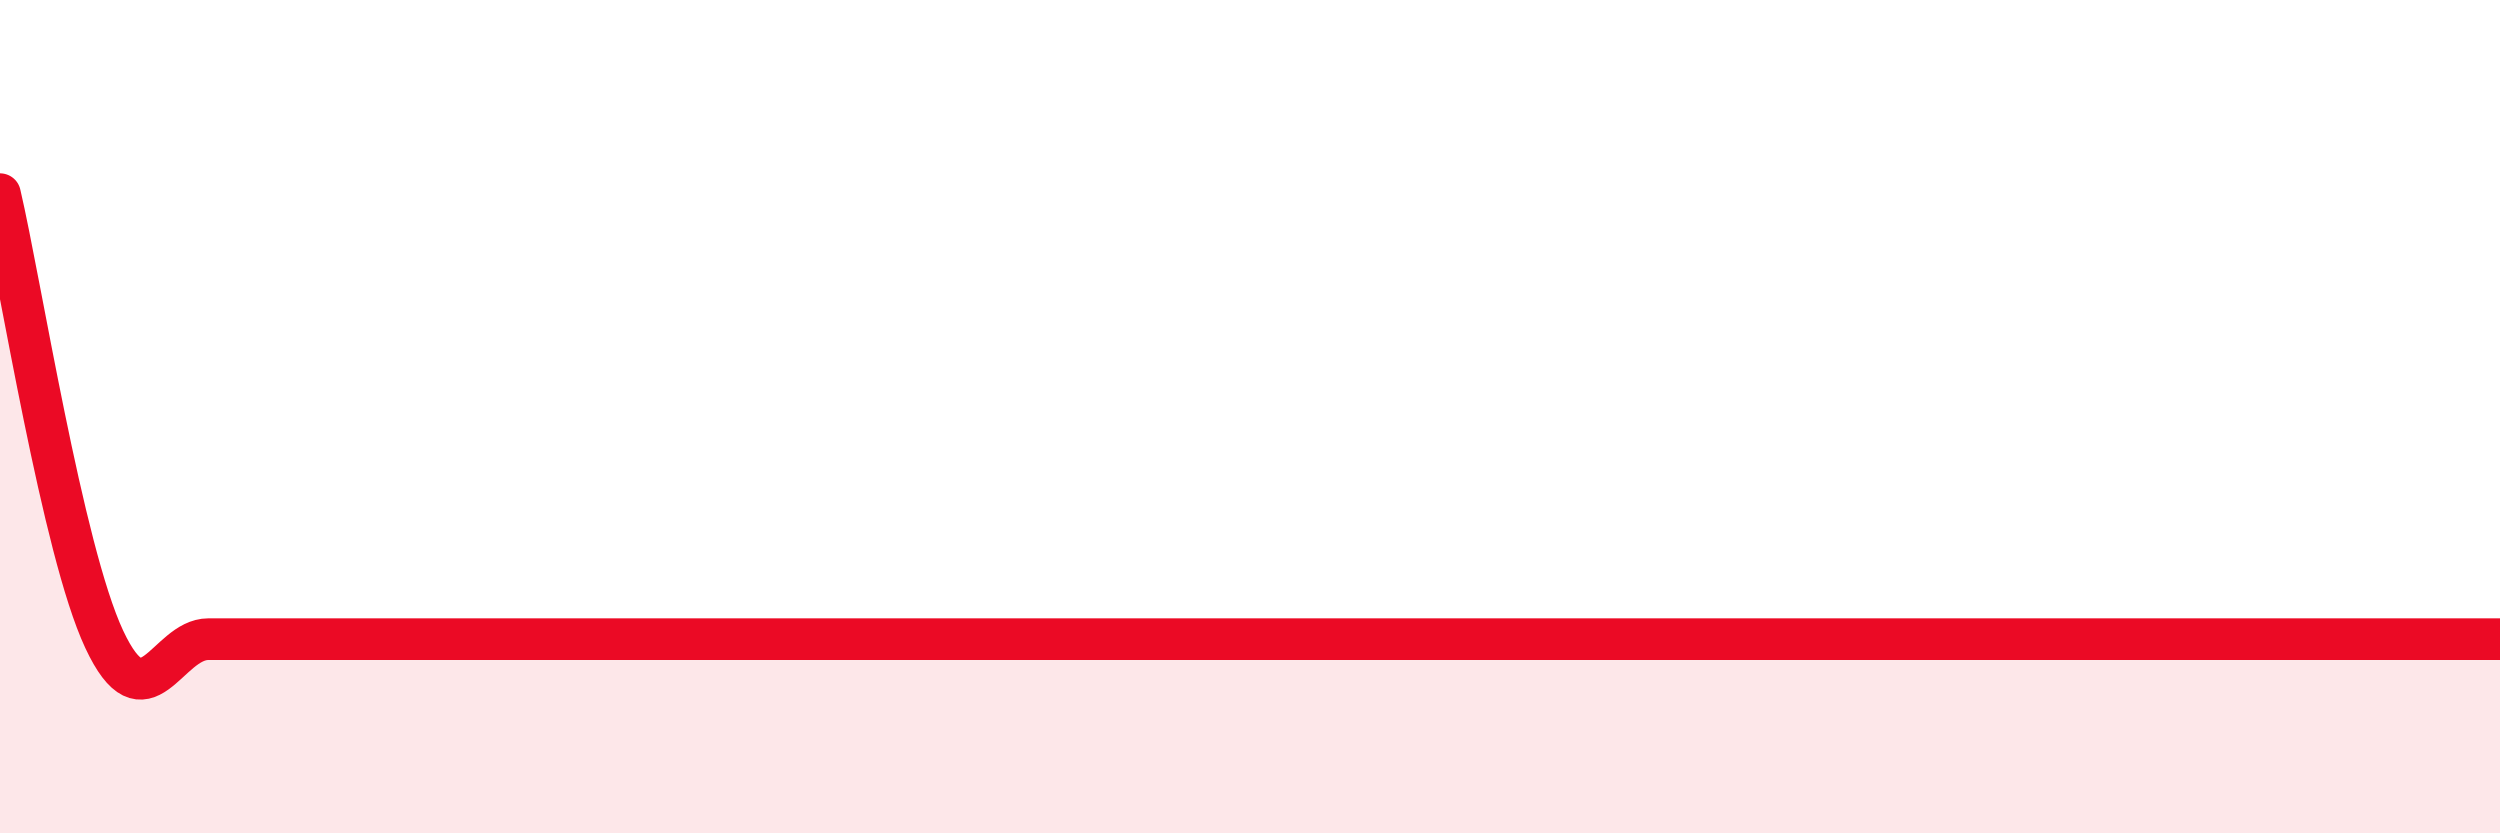 
    <svg width="60" height="20" viewBox="0 0 60 20" xmlns="http://www.w3.org/2000/svg">
      <path
        d="M 0,4.66 C 0.5,6.8 1.5,13.2 2.5,15.34 C 3.5,17.48 4,15.34 5,15.34 C 6,15.34 6.5,15.34 7.5,15.34 C 8.5,15.34 9,15.34 10,15.34 C 11,15.34 11.5,15.34 12.5,15.34 C 13.5,15.34 14,15.34 15,15.34 C 16,15.34 16.5,15.34 17.5,15.34 C 18.5,15.34 19,15.34 20,15.34 C 21,15.34 21.5,15.34 22.5,15.34 C 23.5,15.34 24,15.34 25,15.34 C 26,15.34 26.5,15.34 27.5,15.34 C 28.5,15.34 29,15.34 30,15.34 C 31,15.34 31.5,15.34 32.5,15.34 C 33.5,15.34 34,15.34 35,15.34 C 36,15.34 36.5,15.34 37.5,15.34 C 38.5,15.34 39,15.34 40,15.34 C 41,15.34 41.5,15.34 42.5,15.34 C 43.5,15.34 44,15.34 45,15.34 C 46,15.34 46.5,15.34 47.5,15.34 C 48.5,15.34 49,15.34 50,15.34 C 51,15.34 51.5,15.34 52.5,15.34 C 53.5,15.34 53.5,15.34 55,15.34 C 56.5,15.34 59,15.34 60,15.34L60 20L0 20Z"
        fill="#EB0A25"
        opacity="0.1"
        stroke-linecap="round"
        stroke-linejoin="round"
      />
      <path
        d="M 0,4.66 C 0.5,6.8 1.5,13.2 2.5,15.34 C 3.5,17.48 4,15.34 5,15.34 C 6,15.34 6.5,15.34 7.5,15.34 C 8.5,15.34 9,15.34 10,15.34 C 11,15.34 11.5,15.34 12.5,15.34 C 13.5,15.34 14,15.34 15,15.34 C 16,15.34 16.5,15.34 17.5,15.34 C 18.5,15.34 19,15.34 20,15.34 C 21,15.34 21.5,15.34 22.5,15.34 C 23.5,15.34 24,15.34 25,15.34 C 26,15.34 26.5,15.34 27.5,15.34 C 28.5,15.34 29,15.34 30,15.34 C 31,15.34 31.5,15.34 32.5,15.34 C 33.5,15.34 34,15.34 35,15.34 C 36,15.34 36.5,15.34 37.5,15.34 C 38.5,15.34 39,15.34 40,15.34 C 41,15.34 41.5,15.34 42.5,15.34 C 43.5,15.34 44,15.34 45,15.34 C 46,15.34 46.5,15.34 47.5,15.34 C 48.5,15.34 49,15.34 50,15.34 C 51,15.34 51.5,15.34 52.5,15.34 C 53.5,15.34 53.5,15.34 55,15.34 C 56.5,15.34 59,15.34 60,15.34"
        stroke="#EB0A25"
        stroke-width="1"
        fill="none"
        stroke-linecap="round"
        stroke-linejoin="round"
      />
    </svg>
  